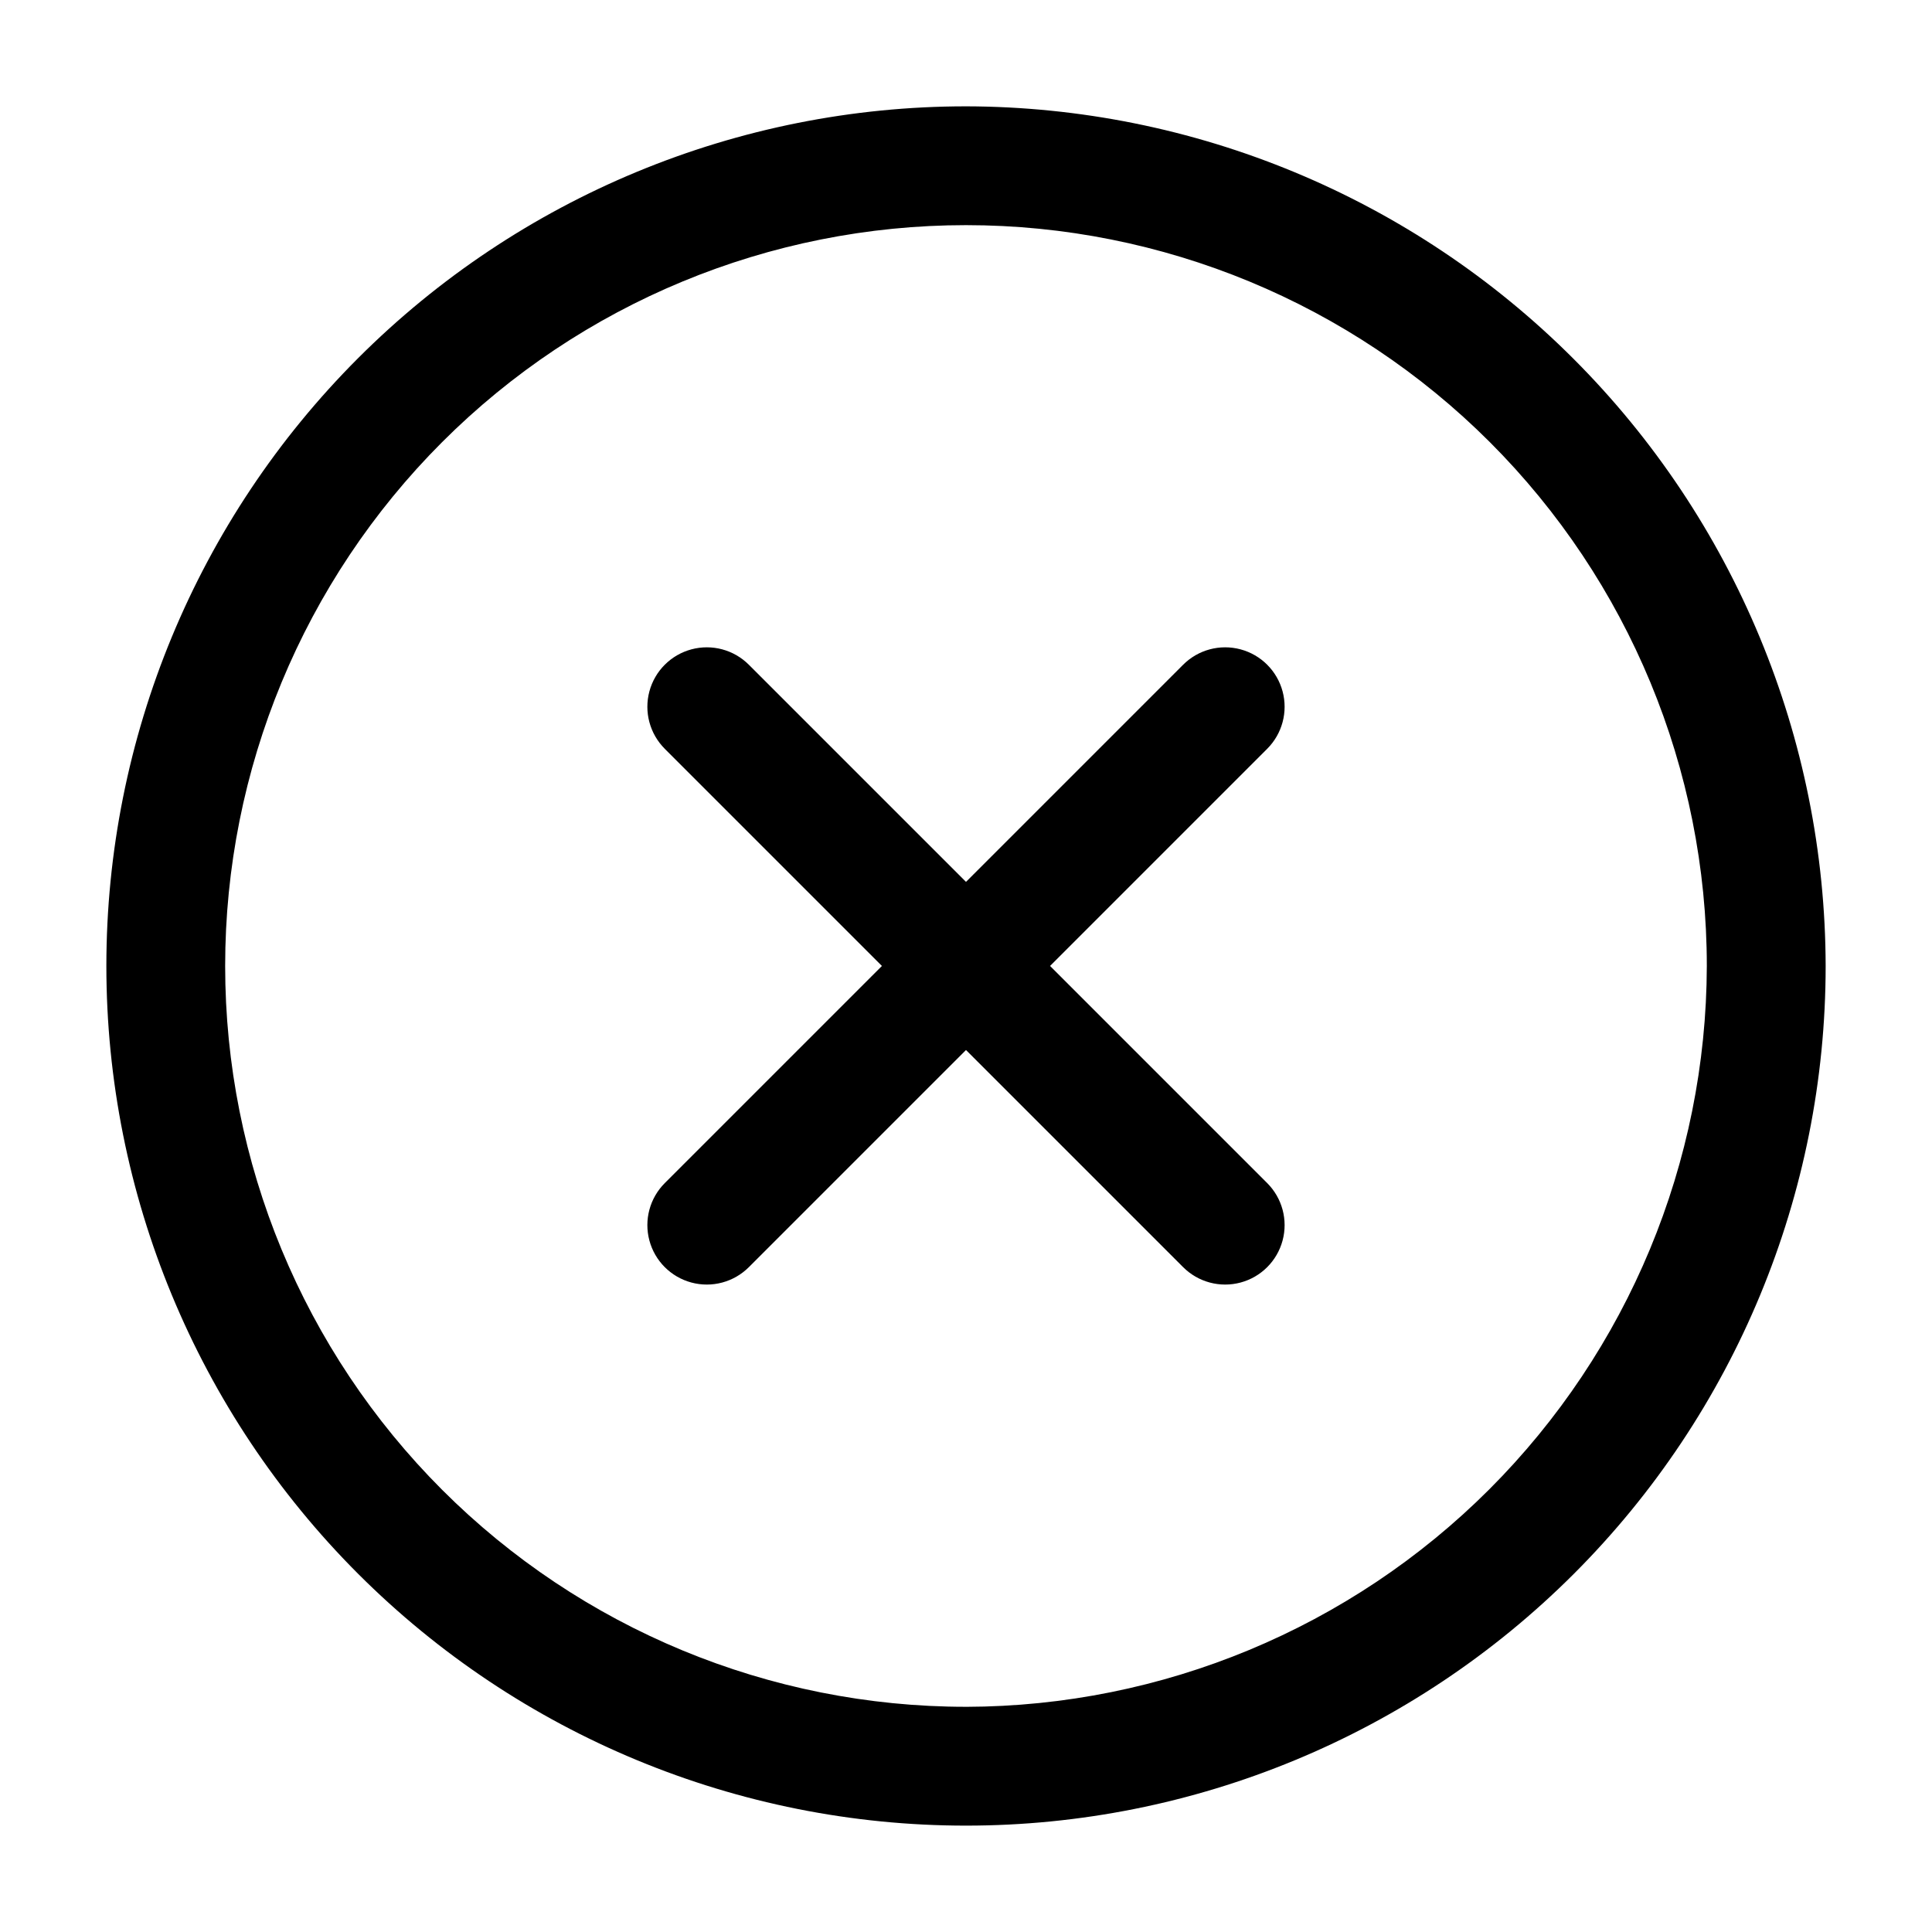 <?xml version="1.0" encoding="UTF-8"?>
<!-- Uploaded to: SVG Repo, www.svgrepo.com, Generator: SVG Repo Mixer Tools -->
<svg fill="#000000" width="800px" height="800px" version="1.1" viewBox="144 144 512 512" xmlns="http://www.w3.org/2000/svg">
 <path d="m400 172.18c-60.422 0-118.37 24-161.09 66.723-42.723 42.727-66.723 100.67-66.723 161.09 0 60.418 24 118.36 66.723 161.09 42.727 42.723 100.67 66.727 161.09 66.727 60.418 0 118.36-24.004 161.09-66.727 42.723-42.727 66.727-100.67 66.727-161.09-0.125-60.383-24.168-118.26-66.867-160.95-42.695-42.699-100.57-66.738-160.95-66.863zm0 424.14c-52.07 0-102.01-20.688-138.83-57.504-36.816-36.82-57.5-86.758-57.5-138.82 0-52.07 20.684-102.01 57.5-138.83 36.82-36.816 86.758-57.5 138.83-57.5 52.066 0 102 20.684 138.82 57.5 36.816 36.82 57.504 86.758 57.504 138.83-0.125 52.031-20.852 101.89-57.641 138.69-36.793 36.789-86.656 57.516-138.69 57.641zm79.82-253.88-57.543 57.547 57.543 57.543c3.981 3.981 5.535 9.781 4.078 15.215-1.457 5.438-5.703 9.684-11.141 11.141-5.434 1.457-11.234-0.098-15.215-4.078l-57.543-57.543-57.543 57.543h-0.004c-3.981 3.981-9.777 5.535-15.215 4.078-5.438-1.457-9.684-5.703-11.141-11.141-1.457-5.434 0.098-11.234 4.078-15.215l57.543-57.543-57.543-57.543v-0.004c-3.981-3.981-5.535-9.777-4.078-15.215 1.457-5.438 5.703-9.684 11.141-11.141 5.438-1.457 11.234 0.098 15.215 4.078l57.547 57.543 57.543-57.543c3.981-3.981 9.781-5.535 15.215-4.078 5.438 1.457 9.684 5.703 11.141 11.141 1.457 5.438-0.098 11.234-4.078 15.215z"/>
</svg>